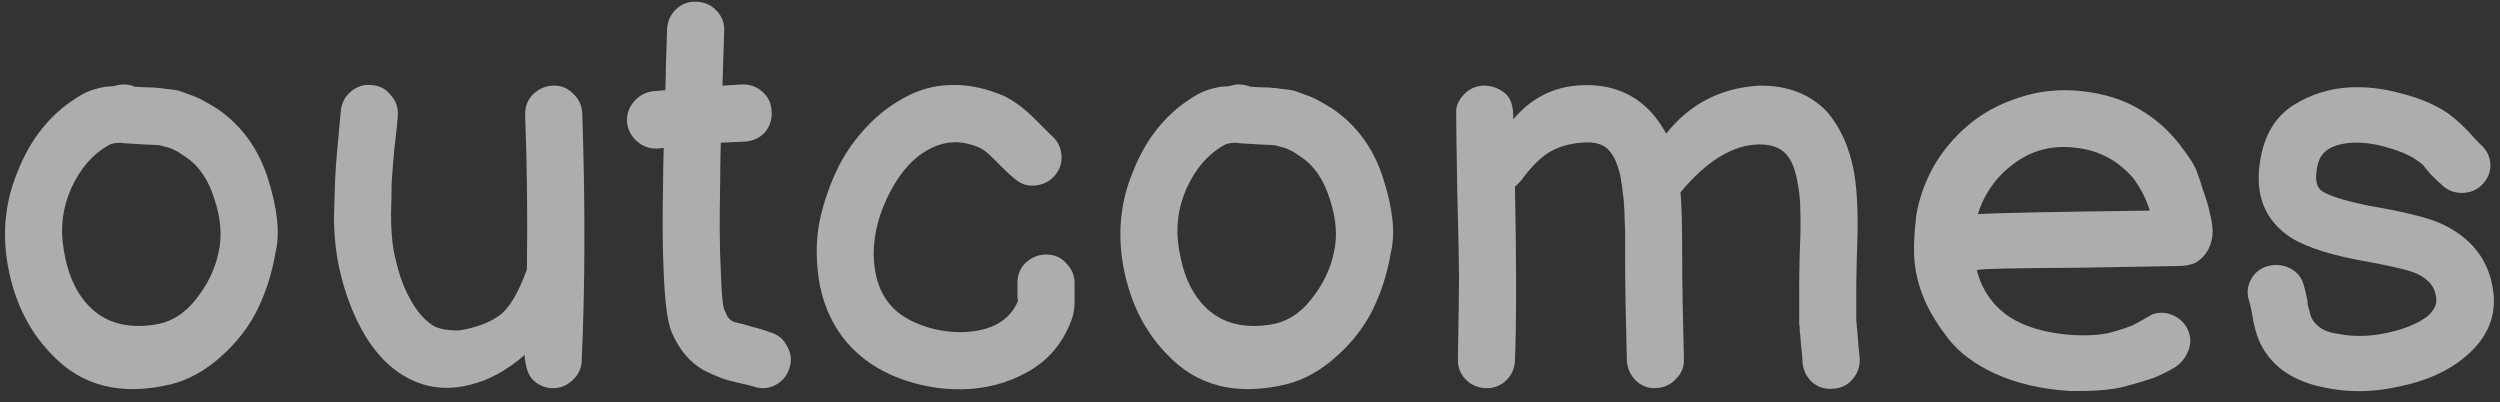 <?xml version="1.0" encoding="UTF-8"?>
<svg xmlns="http://www.w3.org/2000/svg" width="876" height="141" viewBox="0 0 876 141" fill="none">
  <rect x="0" y="0" width="876" height="141" fill="#333333" stroke="none"/>
  <path opacity="0.6" d="M60.15 134.6C42.55 138.867 28.483 135.333 17.95 124C9.55 115.333 4.35 104.2 2.35 90.6C0.883 79.933 2.15 69.8 6.15 60.2C10.95 47.933 18.55 38.867 28.95 33C31.083 31.8 33.75 30.933 36.95 30.4C37.083 30.4 38.017 30.333 39.75 30.2C40.417 30.067 40.95 29.933 41.35 29.8C43.35 29.4 45.35 29.6 47.35 30.4C47.883 30.4 49.15 30.467 51.15 30.6C53.15 30.6 54.483 30.667 55.15 30.8C55.817 30.8 56.95 30.933 58.55 31.2C60.283 31.333 61.683 31.533 62.75 31.8L66.55 33.2C68.15 33.733 69.683 34.4 71.15 35.2C72.617 36 74.217 36.933 75.95 38C84.617 43.867 90.617 52.133 93.95 62.8C97.283 73.333 98.15 81.867 96.55 88.4C95.35 95.6 93.217 102.333 90.15 108.6C87.083 114.733 82.817 120.2 77.35 125C72.017 129.8 66.283 133 60.15 134.6ZM53.95 113.8C59.683 113 64.55 110.067 68.55 105C72.683 99.8 75.35 94.333 76.55 88.6C77.883 82.867 77.417 76.6 75.15 69.8C73.017 62.867 69.55 57.867 64.75 54.8C63.283 53.733 62.083 53 61.15 52.6C60.217 52.067 59.083 51.667 57.75 51.4C56.55 51 55.55 50.8 54.75 50.8C54.083 50.8 52.55 50.733 50.15 50.6C47.75 50.467 45.617 50.333 43.75 50.2C43.35 50.2 42.883 50.133 42.35 50C40.883 50.133 40.083 50.2 39.95 50.2L38.55 50.6C32.683 53.8 28.15 58.933 24.95 66C21.883 72.933 21.017 80.133 22.35 87.6C23.817 96.667 27.083 103.533 32.15 108.2C37.617 113.267 44.883 115.133 53.95 113.8ZM193.222 136C190.822 135.867 188.689 134.933 186.822 133.2C185.089 131.467 184.089 128.533 183.822 124.4C177.689 129.733 171.355 133.2 164.822 134.8C155.489 137.2 146.955 135.667 139.222 130.2C131.755 124.867 125.889 116.067 121.622 103.8C120.155 99.533 119.022 95.133 118.222 90.6C117.422 85.933 117.022 81 117.022 75.8C117.155 70.467 117.289 66.2 117.422 63C117.555 59.667 117.889 55.2 118.422 49.6C118.955 43.867 119.289 40.267 119.422 38.8C119.689 36.133 120.822 33.933 122.822 32.2C124.955 30.333 127.355 29.533 130.022 29.8C132.822 29.933 135.089 31.067 136.822 33.2C138.689 35.2 139.555 37.6 139.422 40.4C139.289 42.4 138.889 46.2 138.222 51.8C137.689 57.4 137.355 61.6 137.222 64.4C137.222 67.067 137.155 70.667 137.022 75.2C137.022 79.6 137.289 83.6 137.822 87.2C138.489 90.667 139.355 94.067 140.422 97.4C143.355 105.533 147.089 111.067 151.622 114C153.489 115.2 156.555 115.8 160.822 115.8C166.555 114.867 171.155 113.2 174.622 110.8C178.222 108.4 181.555 102.933 184.622 94.4C184.889 76.667 184.689 58.667 184.022 40.4C183.889 37.6 184.755 35.2 186.622 33.2C188.622 31.2 190.955 30.133 193.622 30C196.422 29.867 198.822 30.8 200.822 32.8C202.822 34.667 203.889 36.933 204.022 39.6C205.089 71.067 205.022 100.067 203.822 126.6C203.689 129.267 202.555 131.533 200.422 133.4C198.422 135.267 196.022 136.133 193.222 136ZM263.95 135.4C263.15 135.133 261.483 134.733 258.95 134.2C256.55 133.667 254.417 133.067 252.55 132.4C250.817 131.733 248.75 130.8 246.35 129.6C244.083 128.267 242.017 126.533 240.15 124.4C238.283 122.133 236.683 119.467 235.35 116.4C233.883 112.8 232.95 105.733 232.55 95.2C232.15 87.067 232.083 76.6 232.35 63.8C232.35 61.4 232.417 57.4 232.55 51.8L230.95 52C228.15 52.267 225.683 51.533 223.55 49.8C221.417 48.067 220.15 45.867 219.75 43.2C219.483 40.4 220.217 37.933 221.95 35.8C223.683 33.667 225.883 32.4 228.55 32L233.15 31.6C233.283 24.533 233.483 17.4 233.75 10.2C233.883 7.4 234.95 5.067 236.95 3.2C238.95 1.333 241.35 0.467 244.15 0.6C246.95 0.733 249.283 1.8 251.15 3.8C253.017 5.8 253.883 8.2 253.75 11L253.15 30L259.75 29.6C262.55 29.467 264.95 30.267 266.95 32C269.083 33.733 270.217 36 270.35 38.8C270.617 41.6 269.883 44.067 268.15 46.2C266.417 48.2 264.15 49.333 261.35 49.6L252.55 50C252.417 56.4 252.35 61.067 252.35 64C252.083 76.533 252.15 86.733 252.55 94.6C252.817 102.6 253.217 107.2 253.75 108.4C254.283 109.6 254.683 110.467 254.95 111C255.217 111.4 255.683 111.867 256.35 112.4C257.15 112.8 257.95 113.067 258.75 113.2C259.55 113.333 261.017 113.733 263.15 114.4C265.417 114.933 267.817 115.667 270.35 116.6C272.883 117.4 274.75 119.067 275.95 121.6C277.283 124 277.483 126.533 276.55 129.2C275.75 131.733 274.083 133.667 271.55 135C269.15 136.2 266.617 136.333 263.95 135.4ZM337.125 136.4C329.525 136.533 322.058 135.2 314.725 132.4C307.525 129.6 301.592 125.533 296.925 120.2C292.125 114.6 288.925 107.933 287.325 100.2C285.858 92.333 285.792 84.867 287.125 77.8C288.592 70.733 290.992 63.933 294.325 57.4C296.992 52.467 300.192 48.067 303.925 44.2C307.658 40.2 311.992 36.867 316.925 34.2C321.992 31.4 327.325 29.933 332.925 29.8C338.658 29.533 344.792 30.733 351.325 33.4C354.792 35 358.325 37.533 361.925 41L368.325 47.4C370.458 49.133 371.658 51.4 371.925 54.2C372.192 57 371.392 59.467 369.525 61.6C367.792 63.6 365.525 64.733 362.725 65C359.925 65.267 357.525 64.467 355.525 62.6C354.325 61.667 352.925 60.4 351.325 58.8L347.925 55.4C346.058 53.533 344.525 52.333 343.325 51.8C337.325 49.133 331.592 49.2 326.125 52C320.658 54.667 315.992 59.6 312.125 66.8C308.125 74.267 306.125 81.733 306.125 89.2C306.258 96.667 308.258 102.6 312.125 107C314.525 109.8 317.992 112.067 322.525 113.8C327.058 115.533 331.858 116.4 336.925 116.4C347.192 116.133 353.792 112.467 356.725 105.4L356.525 104.4V98.6C356.658 95.8 357.725 93.533 359.725 91.8C361.858 89.933 364.325 89.067 367.125 89.2C369.925 89.333 372.192 90.467 373.925 92.6C375.792 94.6 376.658 97 376.525 99.8V104.2C376.658 107.533 376.192 110.467 375.125 113C372.058 120.733 366.992 126.533 359.925 130.4C352.992 134.267 345.392 136.267 337.125 136.4ZM450.97 134.6C433.37 138.867 419.304 135.333 408.77 124C400.37 115.333 395.17 104.2 393.17 90.6C391.704 79.933 392.97 69.8 396.97 60.2C401.77 47.933 409.37 38.867 419.77 33C421.904 31.8 424.57 30.933 427.77 30.4C427.904 30.4 428.837 30.333 430.57 30.2C431.237 30.067 431.77 29.933 432.17 29.8C434.17 29.4 436.17 29.6 438.17 30.4C438.704 30.4 439.97 30.467 441.97 30.6C443.97 30.6 445.304 30.667 445.97 30.8C446.637 30.8 447.77 30.933 449.37 31.2C451.104 31.333 452.504 31.533 453.57 31.8L457.37 33.2C458.97 33.733 460.504 34.4 461.97 35.2C463.437 36 465.037 36.933 466.77 38C475.437 43.867 481.437 52.133 484.77 62.8C488.104 73.333 488.97 81.867 487.37 88.4C486.17 95.6 484.037 102.333 480.97 108.6C477.904 114.733 473.637 120.2 468.17 125C462.837 129.8 457.104 133 450.97 134.6ZM444.77 113.8C450.504 113 455.37 110.067 459.37 105C463.504 99.8 466.17 94.333 467.37 88.6C468.704 82.867 468.237 76.6 465.97 69.8C463.837 62.867 460.37 57.867 455.57 54.8C454.104 53.733 452.904 53 451.97 52.6C451.037 52.067 449.904 51.667 448.57 51.4C447.37 51 446.37 50.8 445.57 50.8C444.904 50.8 443.37 50.733 440.97 50.6C438.57 50.467 436.437 50.333 434.57 50.2C434.17 50.2 433.704 50.133 433.17 50C431.704 50.133 430.904 50.2 430.77 50.2L429.37 50.6C423.504 53.8 418.97 58.933 415.77 66C412.704 72.933 411.837 80.133 413.17 87.6C414.637 96.667 417.904 103.533 422.97 108.2C428.437 113.267 435.704 115.133 444.77 113.8ZM631.642 127.2C631.509 124.8 631.309 122.6 631.042 120.6C630.909 118.467 630.776 116.933 630.642 116C630.642 114.933 630.576 114.067 630.442 113.4C630.442 112.6 630.442 111.733 630.442 110.8V99.4C630.442 97.267 630.509 93.533 630.642 88.2C630.909 82.733 630.976 78.133 630.842 74.4C630.842 70.667 630.509 67.133 629.842 63.8C629.042 59.133 627.642 55.8 625.642 53.8C623.642 51.667 620.576 50.6 616.442 50.6C607.242 50.733 598.042 56.333 588.842 67.4C589.242 71.4 589.442 79.133 589.442 90.6C589.442 99 589.642 110.733 590.042 125.8C590.176 128.467 589.242 130.8 587.242 132.8C585.376 134.8 583.042 135.867 580.242 136C577.576 136.133 575.242 135.267 573.242 133.4C571.242 131.4 570.176 129 570.042 126.2C569.642 111.133 569.442 99.267 569.442 90.6V80.6C569.442 79.933 569.376 78.533 569.242 76.4C569.242 74.267 569.176 72.733 569.042 71.8C569.042 70.733 568.909 69.4 568.642 67.8C568.509 66.067 568.309 64.6 568.042 63.4C567.909 62.067 567.642 60.8 567.242 59.6C566.176 55.867 564.709 53.267 562.842 51.8C560.842 50.2 557.842 49.6 553.842 50C549.442 50.4 545.642 51.6 542.442 53.6C539.376 55.6 536.242 58.8 533.042 63.2C532.376 64 531.642 64.733 530.842 65.4C531.376 92.067 531.376 112.4 530.842 126.4C530.709 129.2 529.642 131.533 527.642 133.4C525.642 135.267 523.242 136.133 520.442 136C517.642 135.867 515.309 134.8 513.442 132.8C511.576 130.8 510.709 128.4 510.842 125.6C511.109 110.8 511.242 101.333 511.242 97.2C511.242 92.933 511.042 83.267 510.642 68.2C510.376 53 510.242 43.267 510.242 39C510.242 37 511.176 35 513.042 33C515.042 31 517.376 30 520.042 30C522.709 30 525.109 30.867 527.242 32.6C529.376 34.2 530.376 37.267 530.242 41.8C536.242 34.733 543.576 30.8 552.242 30C561.442 29.2 569.109 31.267 575.242 36.2C578.442 38.733 581.309 42.267 583.842 46.8C592.109 36.4 602.976 30.8 616.442 30C626.309 29.867 634.242 32.933 640.242 39.2C644.909 44.667 648.042 51.667 649.642 60.2C650.309 64.2 650.709 68.6 650.842 73.4C650.976 78.067 650.909 83.4 650.642 89.4C650.509 95.267 650.442 98.6 650.442 99.4V110.4C650.442 111.067 650.442 111.733 650.442 112.4C650.576 113.067 650.642 113.867 650.642 114.8C650.776 115.6 650.909 117 651.042 119C651.176 121 651.376 123.2 651.642 125.6C651.776 128.4 650.909 130.867 649.042 133C647.309 135 645.042 136.067 642.242 136.2C639.576 136.467 637.176 135.733 635.042 134C633.042 132.133 631.909 129.867 631.642 127.2ZM725.072 137C715.205 136.333 706.605 134.333 699.272 131C691.939 127.667 686.339 123.467 682.472 118.4C678.605 113.333 675.805 108.667 674.072 104.4C672.339 100.133 671.272 95.933 670.872 91.8C670.472 87.533 670.672 82.067 671.472 75.4C672.405 69.8 674.339 64.267 677.272 58.8C680.339 53.333 684.339 48.467 689.272 44.2C694.339 39.8 700.405 36.467 707.472 34.2C714.539 31.8 722.072 31.067 730.072 32C737.805 32.933 744.405 35.067 749.872 38.4C755.339 41.6 760.005 45.733 763.872 50.8C767.205 55.067 769.205 58.267 769.872 60.4C770.672 62.533 771.339 64.533 771.872 66.4C772.539 68.267 773.072 69.867 773.472 71.2C773.872 72.533 774.205 73.933 774.472 75.4C774.872 76.733 775.139 78.333 775.272 80.2C775.405 82.733 774.939 85.067 773.872 87.2C772.805 89.333 771.205 91 769.072 92.2C767.339 92.867 765.472 93.2 763.472 93.2L729.272 93.8C705.272 93.933 693.272 94.2 693.272 94.6H692.672C694.405 101.4 698.005 106.733 703.472 110.6C709.072 114.467 716.672 116.733 726.272 117.4C731.472 117.667 735.805 117.4 739.272 116.6C743.139 115.533 745.939 114.6 747.672 113.8C749.405 112.867 751.539 111.667 754.072 110.2C756.605 109.267 759.139 109.4 761.672 110.6C764.205 111.8 765.939 113.667 766.872 116.2C767.805 118.733 767.672 121.2 766.472 123.6C765.405 126 763.672 127.867 761.272 129.2C759.139 130.4 756.939 131.467 754.672 132.4C752.405 133.2 749.072 134.2 744.672 135.4C740.272 136.6 733.739 137.133 725.072 137ZM693.072 75C700.805 74.6 720.872 74.2 753.272 73.8C752.072 69.8 750.139 66 747.472 62.4C742.139 56.267 735.539 52.733 727.672 51.8C719.405 50.733 712.139 52.533 705.872 57.2C699.605 61.733 695.339 67.667 693.072 75ZM815.627 136C805.76 134.267 798.627 130.267 794.227 124C792.093 121.2 790.56 117.467 789.627 112.8L788.827 108.4C788.56 107.067 788.293 106 788.027 105.2C787.227 102.667 787.493 100.2 788.827 97.8C790.16 95.4 792.16 93.867 794.827 93.2C797.493 92.533 800.027 92.8 802.427 94C804.827 95.2 806.427 97.133 807.227 99.8C807.627 101.267 808.027 102.933 808.427 104.8C808.56 105.467 808.627 106.133 808.627 106.8C808.76 107.333 809.027 108.333 809.427 109.8C809.827 111.533 810.76 113 812.227 114.2C813.827 115.667 816.227 116.6 819.427 117C824.76 118.067 830.493 117.933 836.627 116.6C842.627 115.267 847.293 113.333 850.627 110.8C853.027 108.667 854.027 106.467 853.627 104.2C853.227 100.467 850.893 97.667 846.627 95.8C843.96 94.6 837.027 93 825.827 91C814.227 88.733 806.027 85.8 801.227 82.2C792.427 75.667 789.56 65.933 792.627 53C794.493 45.533 798.293 40.067 804.027 36.6C809.893 33 816.36 31 823.427 30.6C829.427 30.333 835.493 31.067 841.627 32.8C847.893 34.4 853.227 36.667 857.627 39.6C859.093 40.667 860.627 41.933 862.227 43.4C863.827 44.867 865.36 46.467 866.827 48.2C868.427 49.933 869.36 50.867 869.627 51C871.627 53 872.627 55.333 872.627 58C872.627 60.533 871.627 62.8 869.627 64.8C867.76 66.667 865.427 67.6 862.627 67.6C859.96 67.6 857.627 66.667 855.627 64.8C854.293 63.6 852.96 62.333 851.627 61L848.827 57.6C848.027 56.933 847.093 56.267 846.027 55.6C843.493 54 840.227 52.667 836.227 51.6C832.227 50.4 828.293 49.867 824.427 50C817.36 50.4 813.293 52.867 812.227 57.4C811.027 62.2 811.427 65.333 813.427 66.8C815.827 68.533 821.227 70.267 829.627 72C842.027 74.133 850.493 76.2 855.027 78.2C865.96 83.133 872.16 91.067 873.627 102C874.827 110.933 871.493 118.667 863.627 125.2C857.627 130.133 850.027 133.533 840.827 135.4C832.027 137.4 823.627 137.6 815.627 136Z" fill="white"></path>
</svg>
